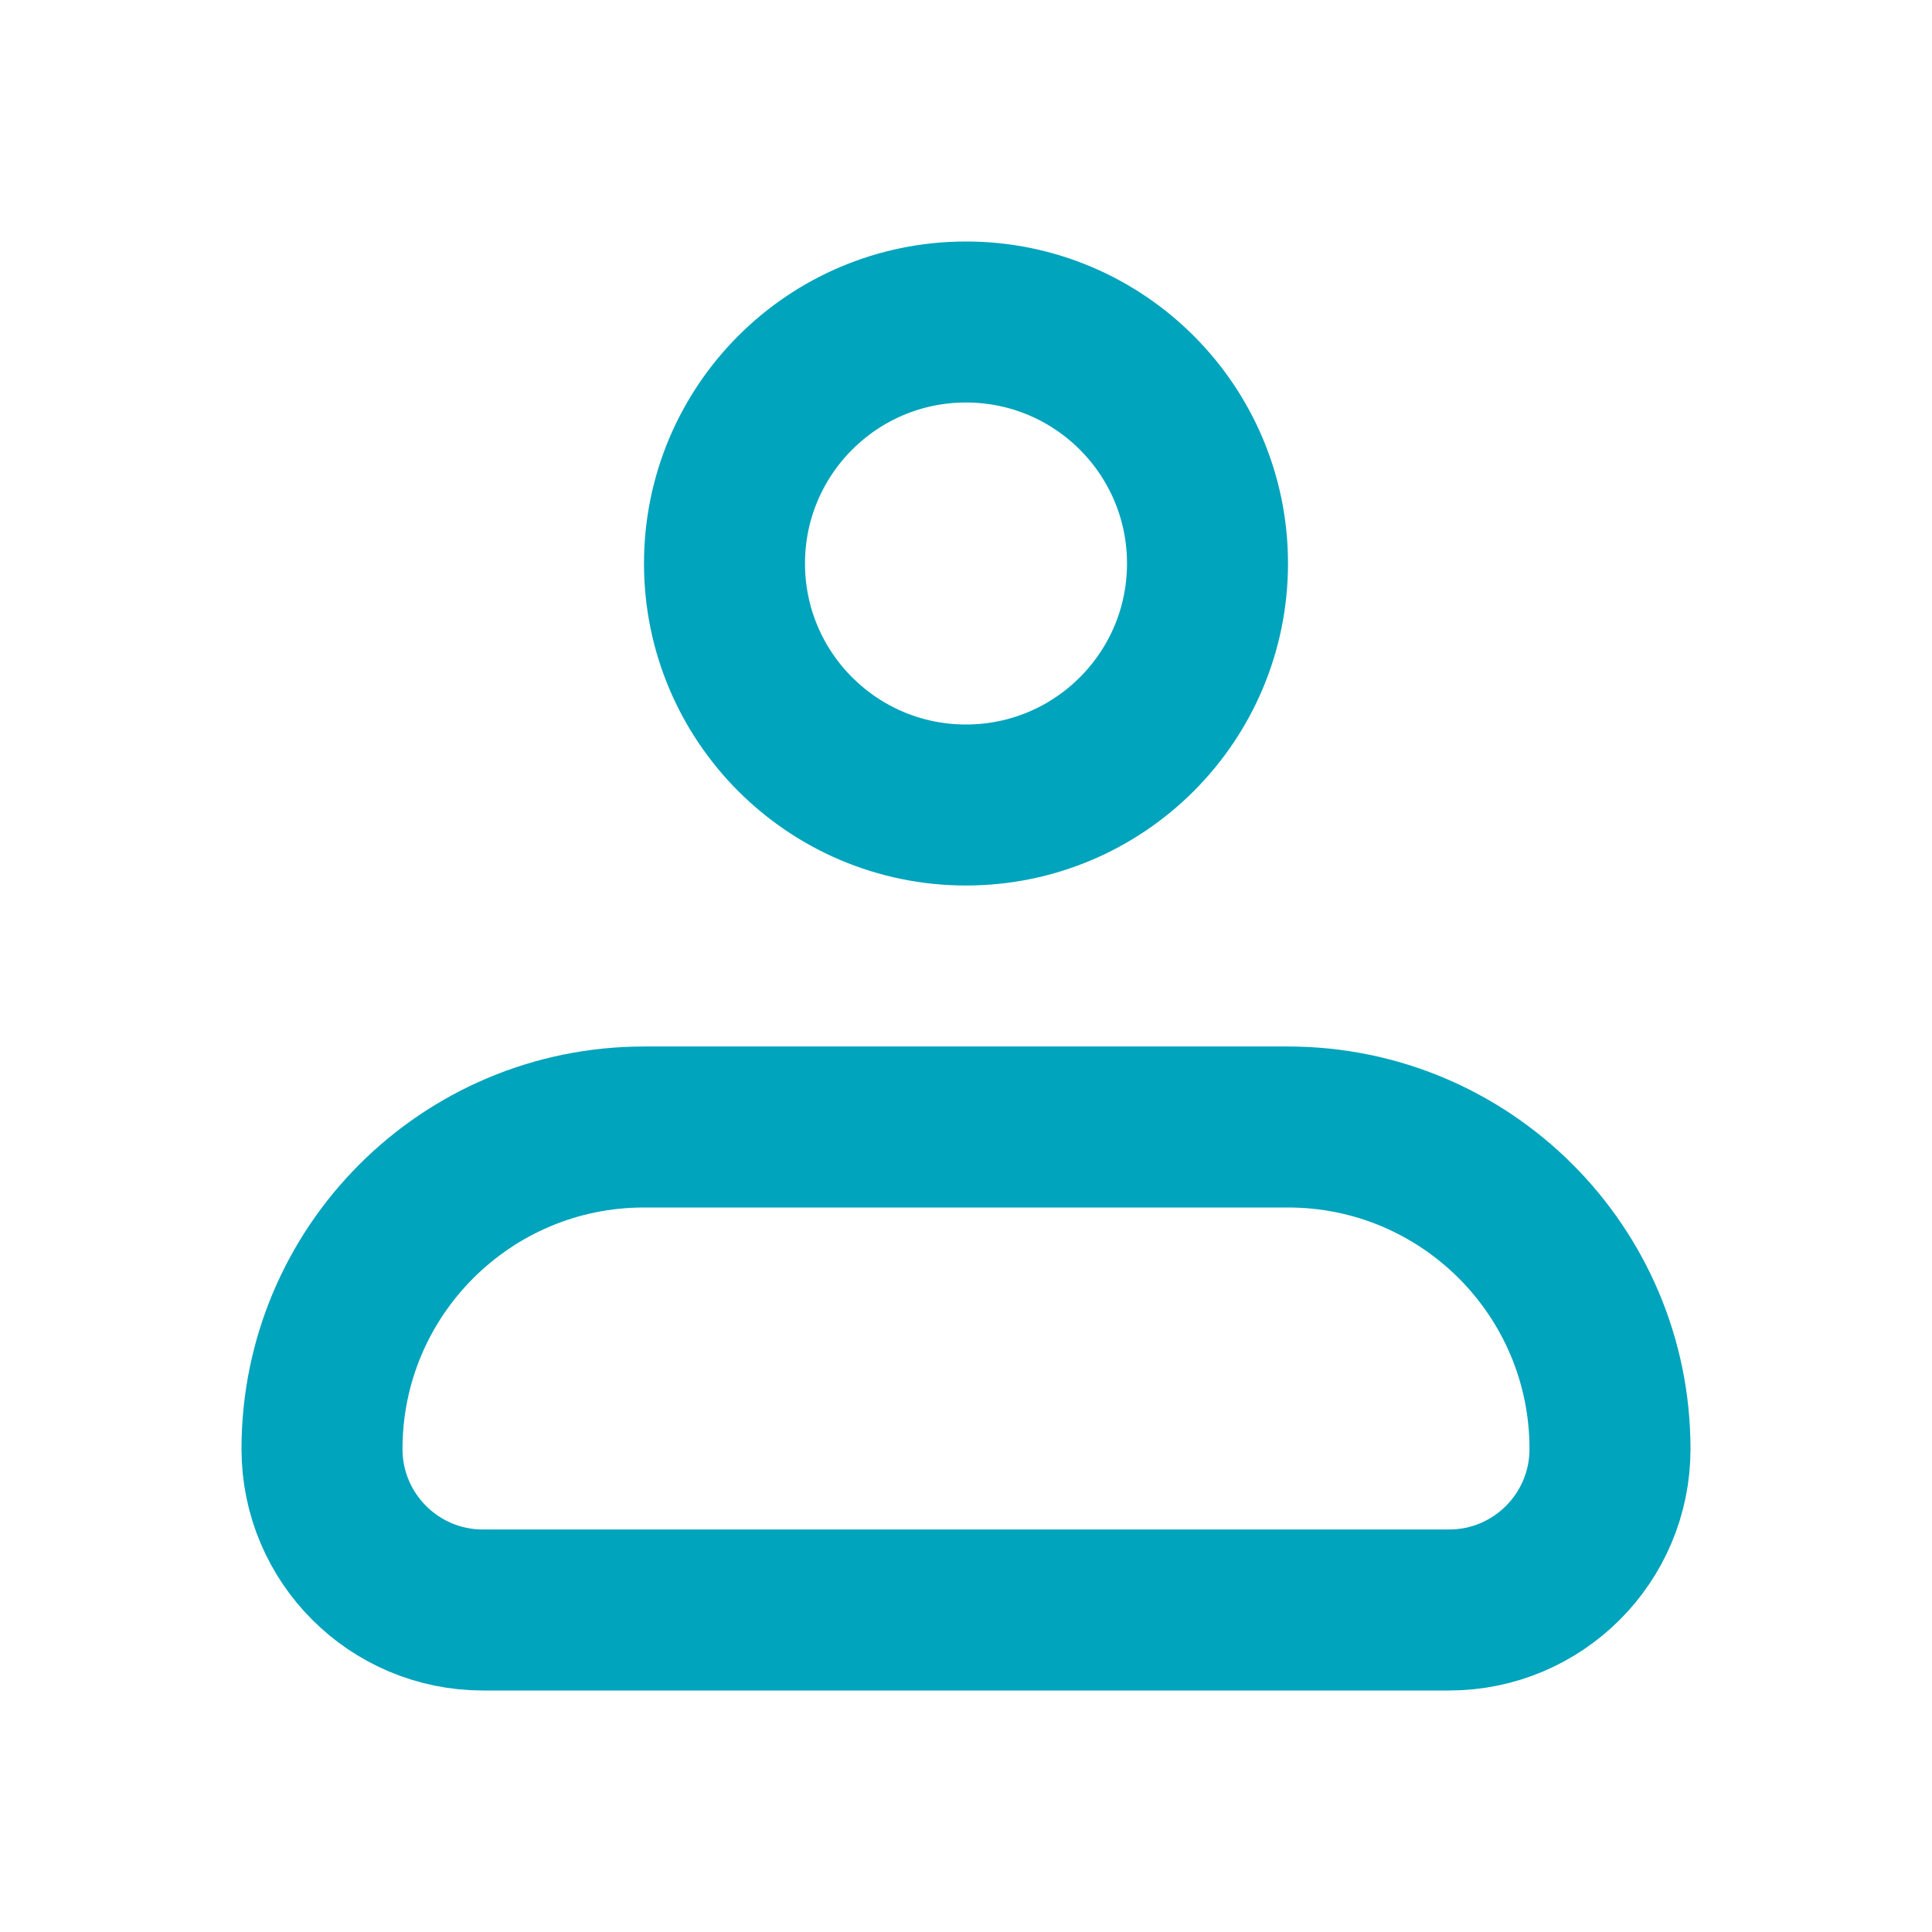 <svg width="24" height="24" viewBox="0 0 24 24" fill="none" xmlns="http://www.w3.org/2000/svg">
<g id="Icon Frame">
<path id="Rectangle 71" d="M4 18C4 15.791 5.791 14 8 14H16C18.209 14 20 15.791 20 18V18C20 19.105 19.105 20 18 20H6C4.895 20 4 19.105 4 18V18Z" stroke="#00A4BC" stroke-width="2" stroke-linejoin="round"/>
<circle id="Ellipse 59" cx="12" cy="7" r="3" stroke="#00A4BC" stroke-width="2"/>
</g>
</svg>
